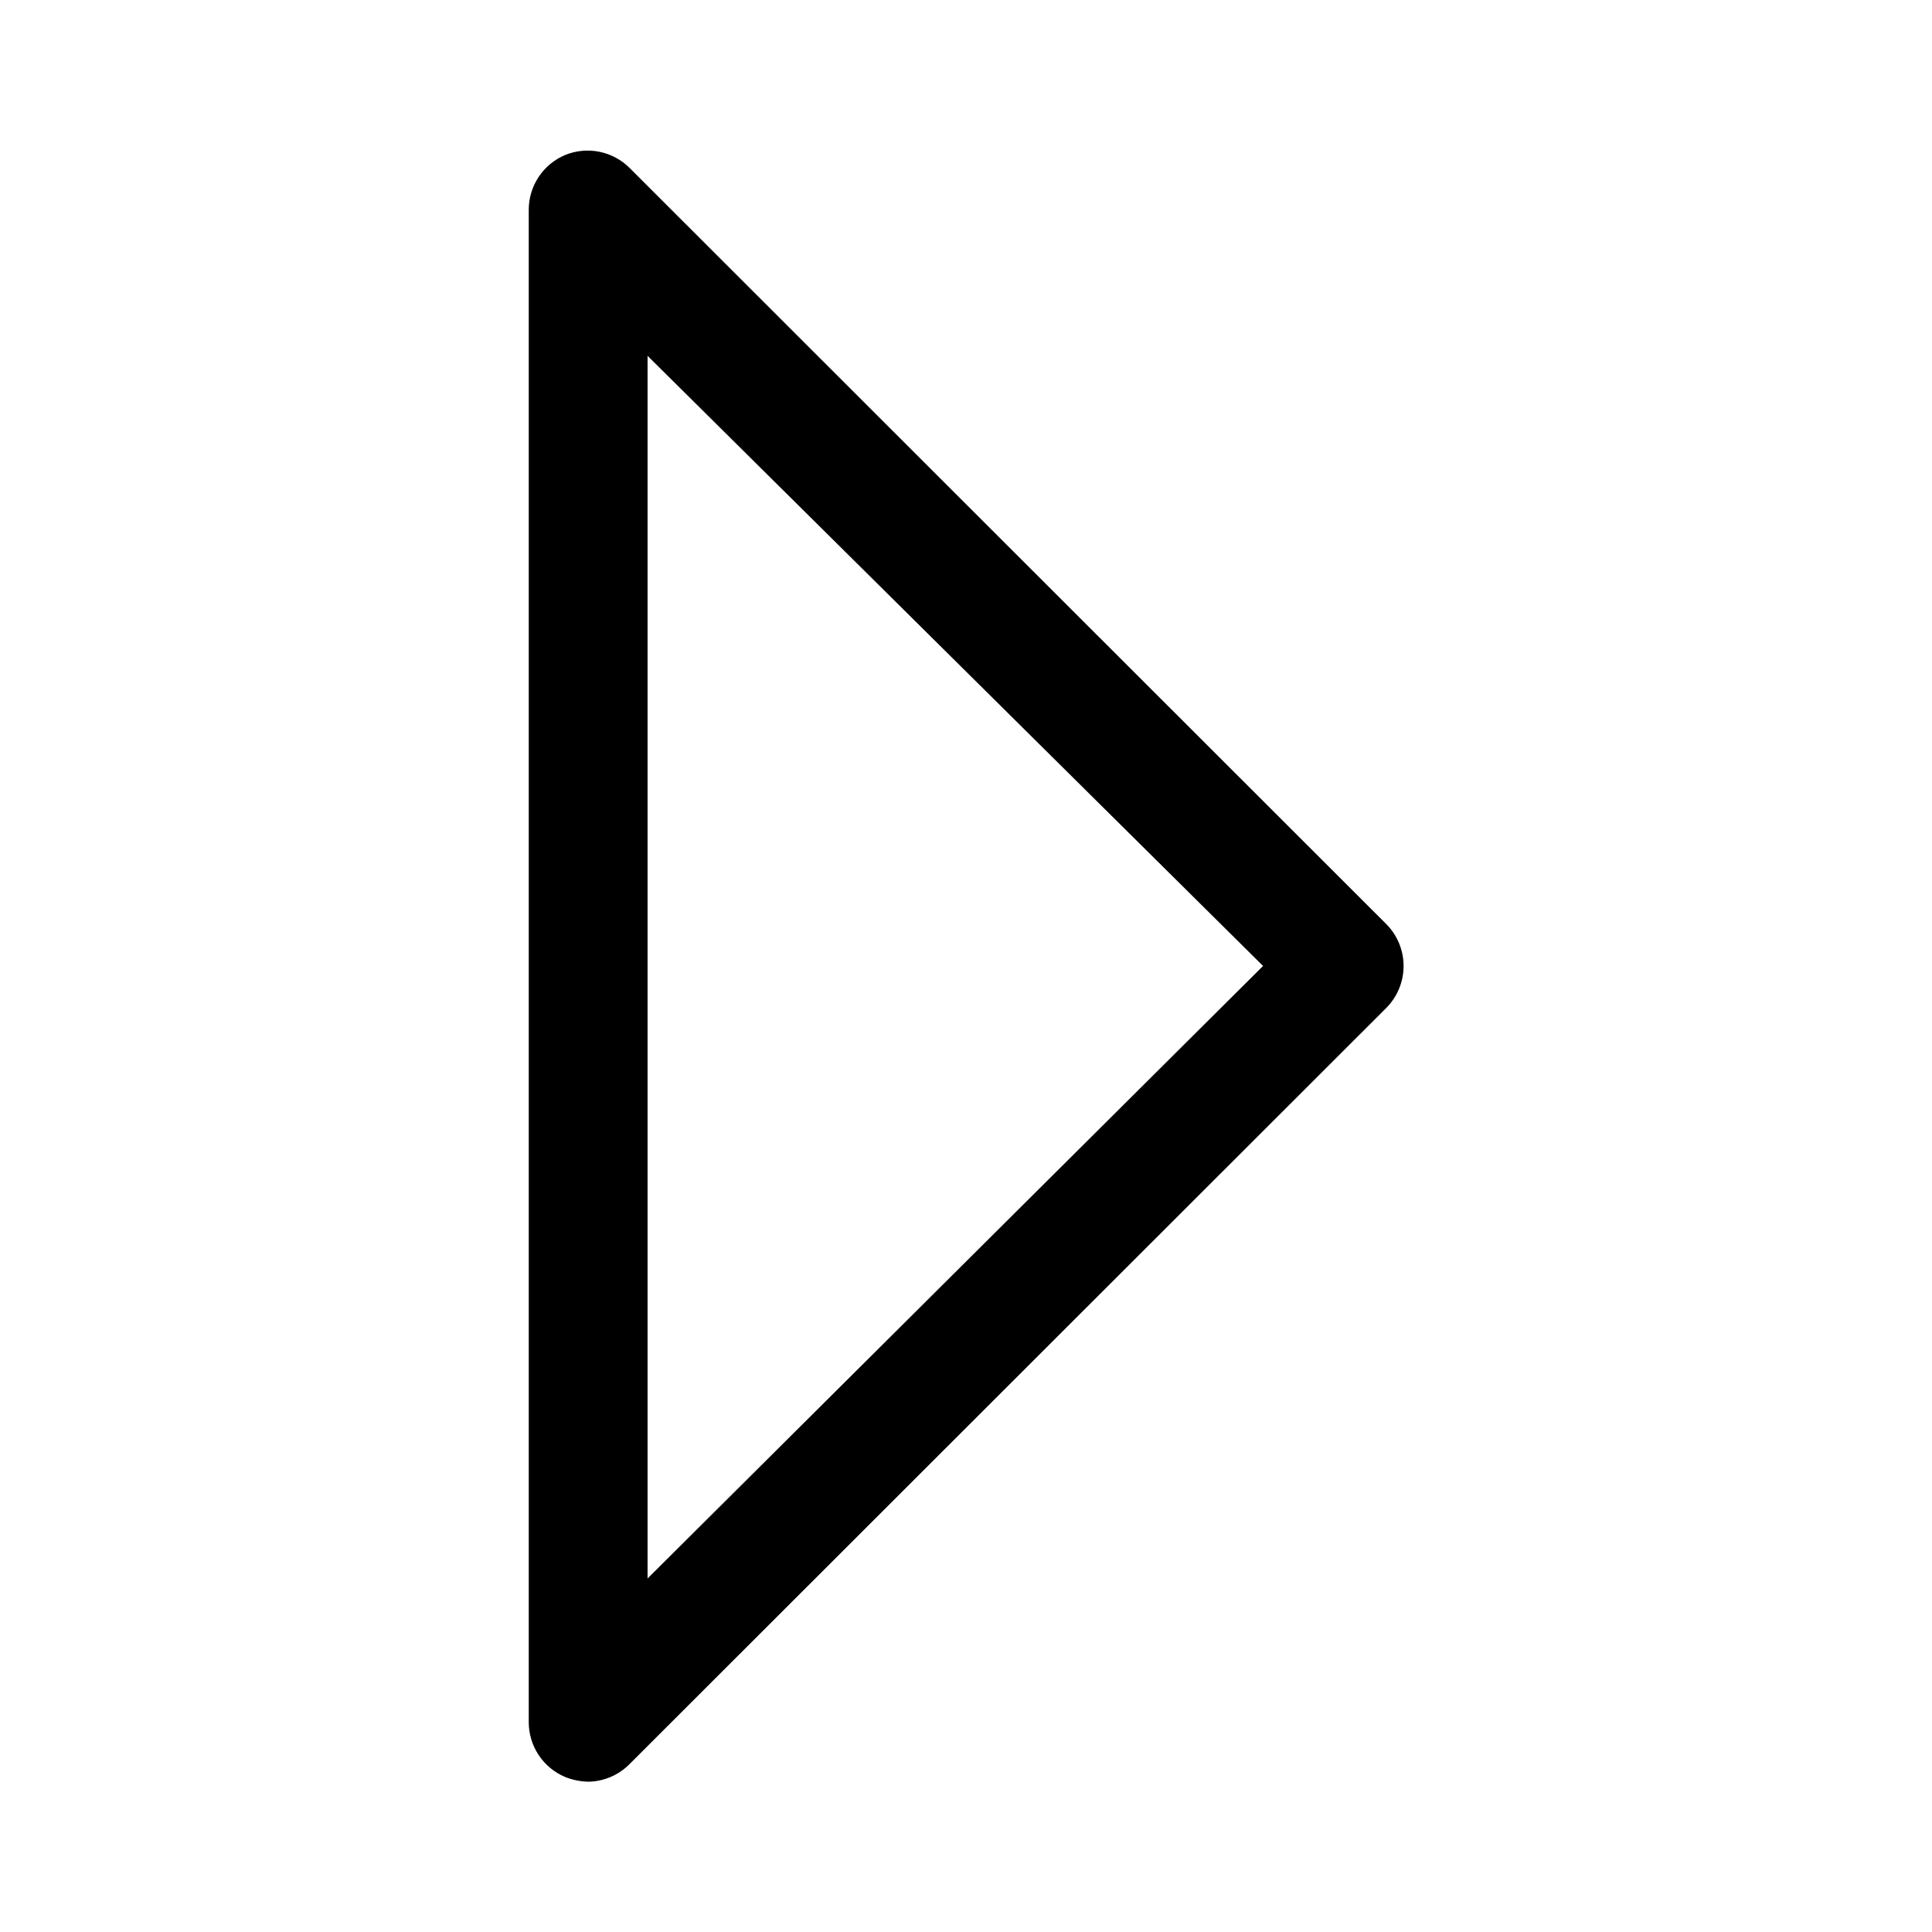 <?xml version="1.0" encoding="UTF-8"?>
<!-- Uploaded to: ICON Repo, www.iconrepo.com, Generator: ICON Repo Mixer Tools -->
<svg fill="#000000" width="800px" height="800px" version="1.1" viewBox="144 144 512 512" xmlns="http://www.w3.org/2000/svg">
 <path d="m299.87 616.16c-2.109-0.039-4.188-0.465-6.141-1.258-2.848-1.207-5.273-3.223-6.981-5.797-1.711-2.578-2.621-5.598-2.625-8.688v-400.84c0.004-3.09 0.914-6.113 2.625-8.688 1.707-2.578 4.133-4.594 6.981-5.797 2.883-1.188 6.051-1.492 9.105-0.875 3.055 0.617 5.859 2.125 8.055 4.336l200.42 200.27c2.981 2.957 4.656 6.981 4.656 11.18 0 4.195-1.676 8.219-4.656 11.176l-200.42 200.27c-2.906 2.965-6.867 4.664-11.02 4.723zm15.742-377.86v324.01l163.11-162.32z"/>
</svg>